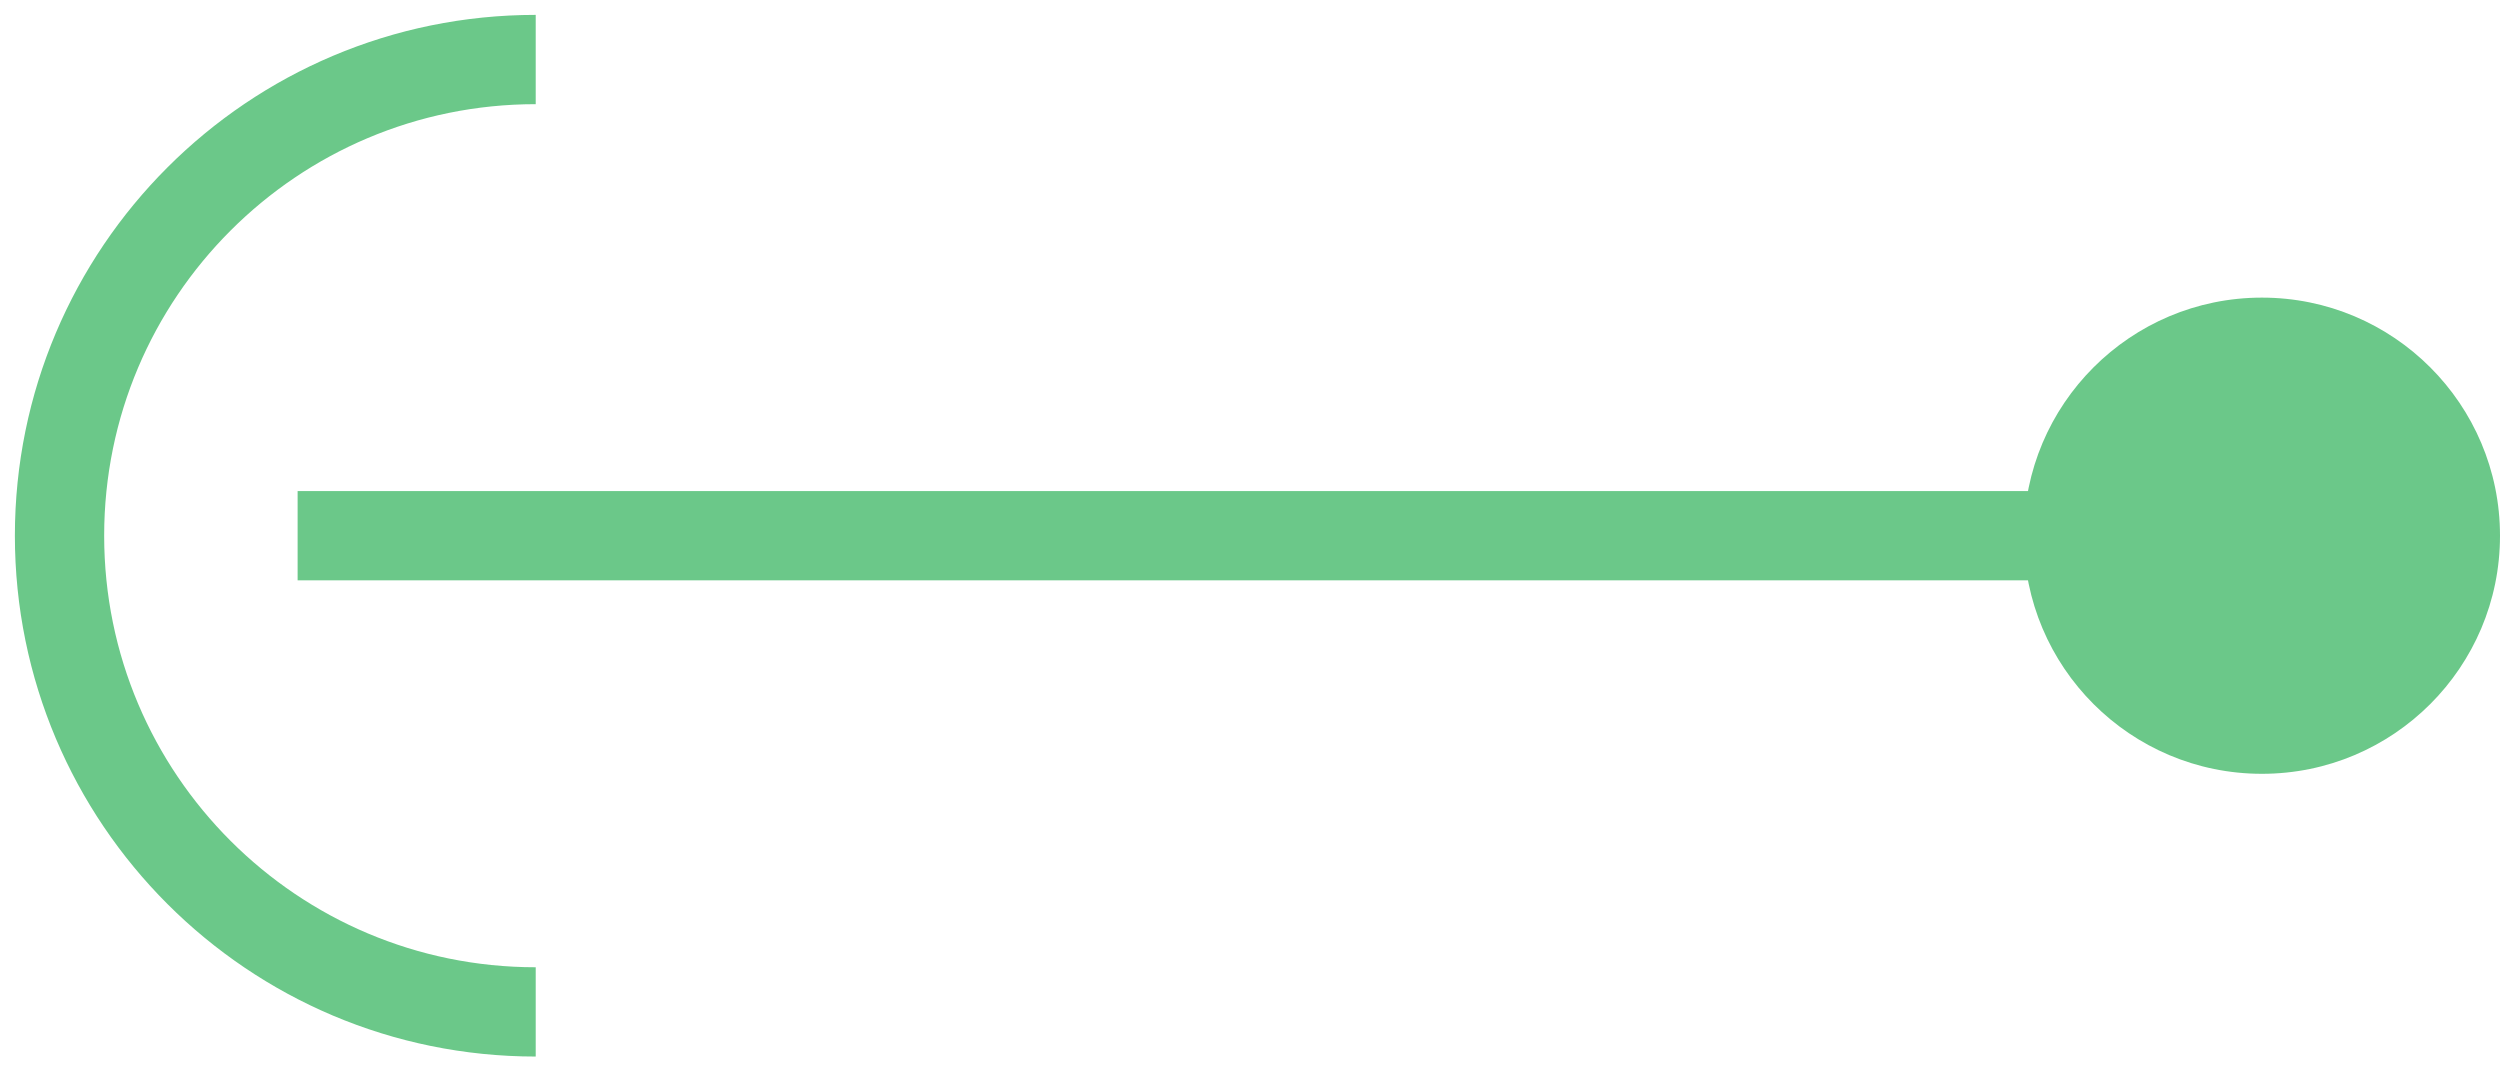 <svg width="42" height="18" viewBox="0 0 42 18" fill="none" xmlns="http://www.w3.org/2000/svg">
<path d="M9 17C4.582 17 1 13.418 1 9C1 4.582 4.582 1 9 1" stroke="#6BC889" stroke-width="1.5"/>
<path d="M34 9C34 11.209 35.791 13 38 13C40.209 13 42 11.209 42 9C42 6.791 40.209 5 38 5C35.791 5 34 6.791 34 9ZM5 9.75L38 9.75L38 8.25L5 8.25L5 9.75Z" fill="#6BC889"/>
</svg>

